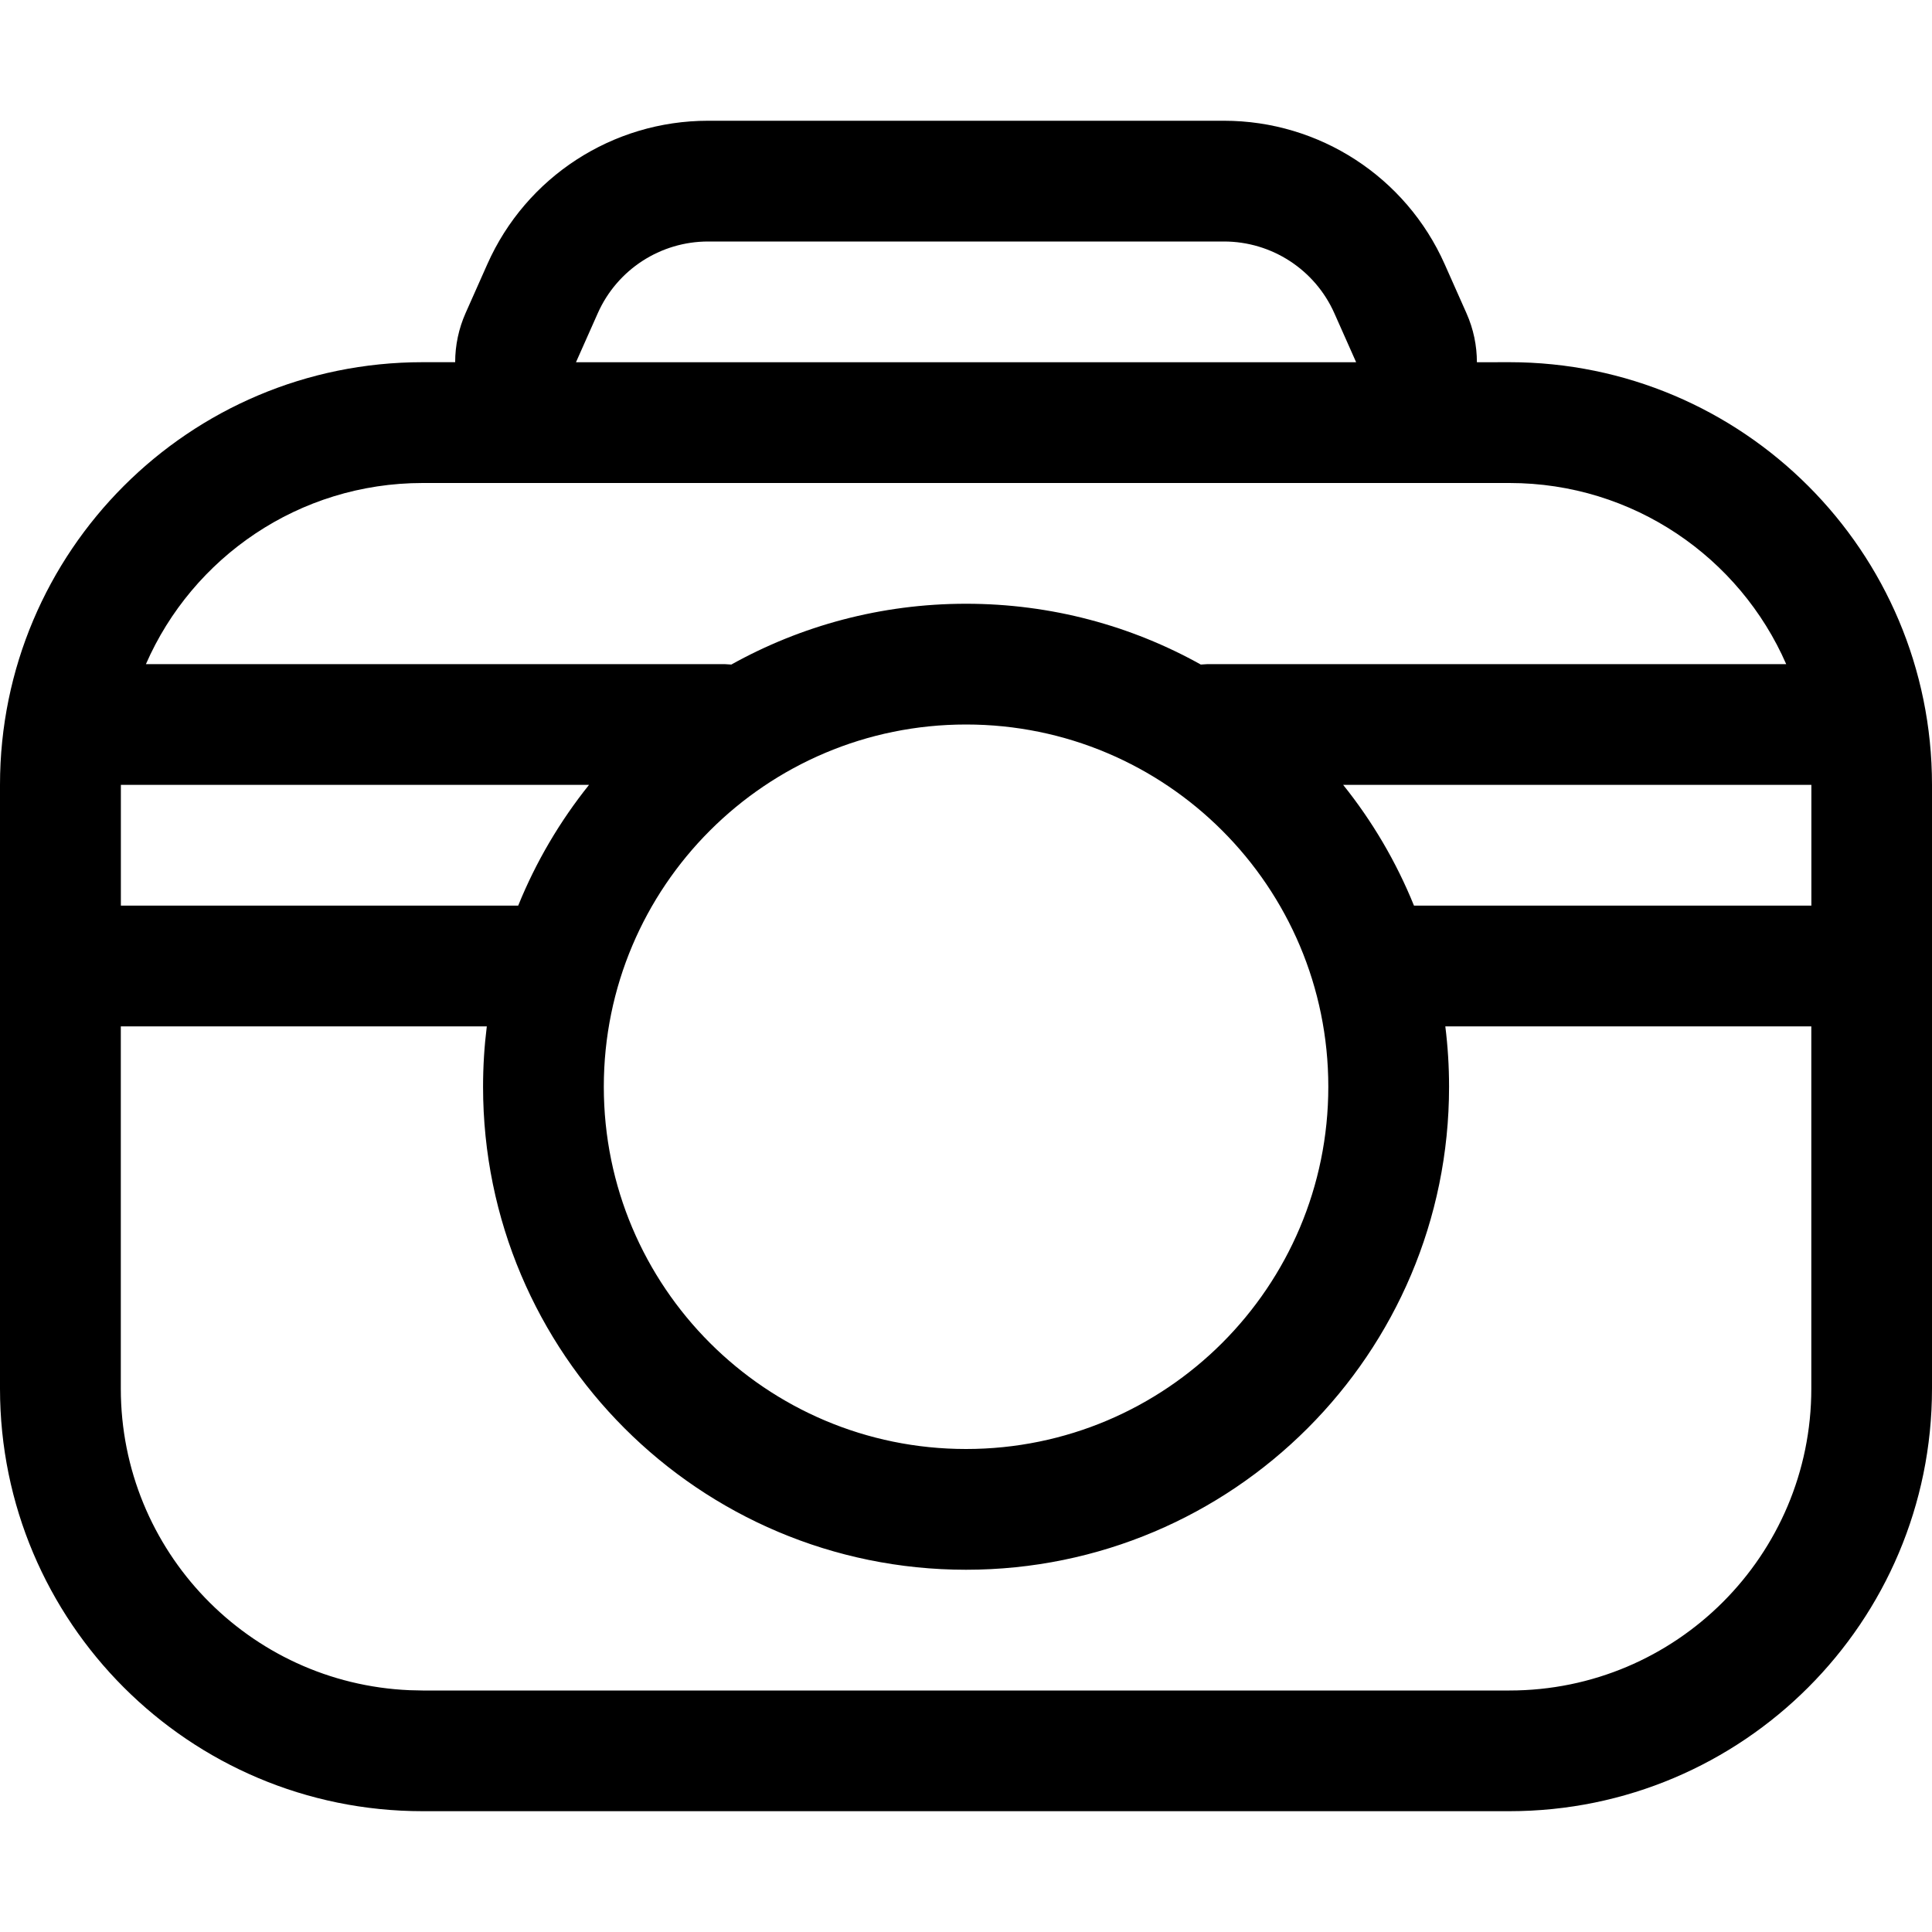 <?xml version="1.0" encoding="utf-8"?>
<svg width="800px" height="800px" viewBox="0 0 32 32" xmlns="http://www.w3.org/2000/svg">
<g fill="none" fill-rule="evenodd">
<path d="m0 0h32v32h-32z"/>
<path d="m20.273 2c1.581 0 3.013.931 3.655 2.375l.361.812c.118.265.173.541.173.813l.538-.001c3.866 0 7 3.134 7 7v10c0 3.866-3.134 7-7 7h-18c-3.866 0-7-3.134-7-7v-10c0-3.866 3.134-7 7-7h.539c0-.28.059-.557.172-.812l.361-.812c.642-1.445 2.074-2.375 3.655-2.375zm3.666 15c.041.328.062.661.062 1 0 4.418-3.582 8-8 8s-8-3.582-8-8c0-.339.021-.672.062-1l-6.062-0v6c0 2.689 2.122 4.882 4.783 4.995l.217.005h18c2.761 0 5-2.239 5-5v-6zm-7.938-5c-3.314 0-6 2.686-6 6s2.686 6 6 6 6-2.686 6-6-2.686-6-6-6zm6.246 1c.482.601.879 1.274 1.173 2l6.582-0v-2zm-13.664 2c.294-.726.691-1.398 1.173-2l-7.754-0v2zm16.418-7h-18c-2.05 0-3.813 1.234-4.584 3l9.584-0.0.112.007c1.151-.641 2.477-1.007 3.888-1.007s2.737.365 3.888 1.007l.112-.007 9.584 0c-.771-1.766-2.534-3-4.584-3zm-4.727-4h-8.545c-.79 0-1.507.465-1.828 1.188l-.361.812h12.922l-.361-.812c-.321-.722-1.037-1.188-1.828-1.188z" fill="#000000" fill-rule="nonzero"/>
</g>
</svg>